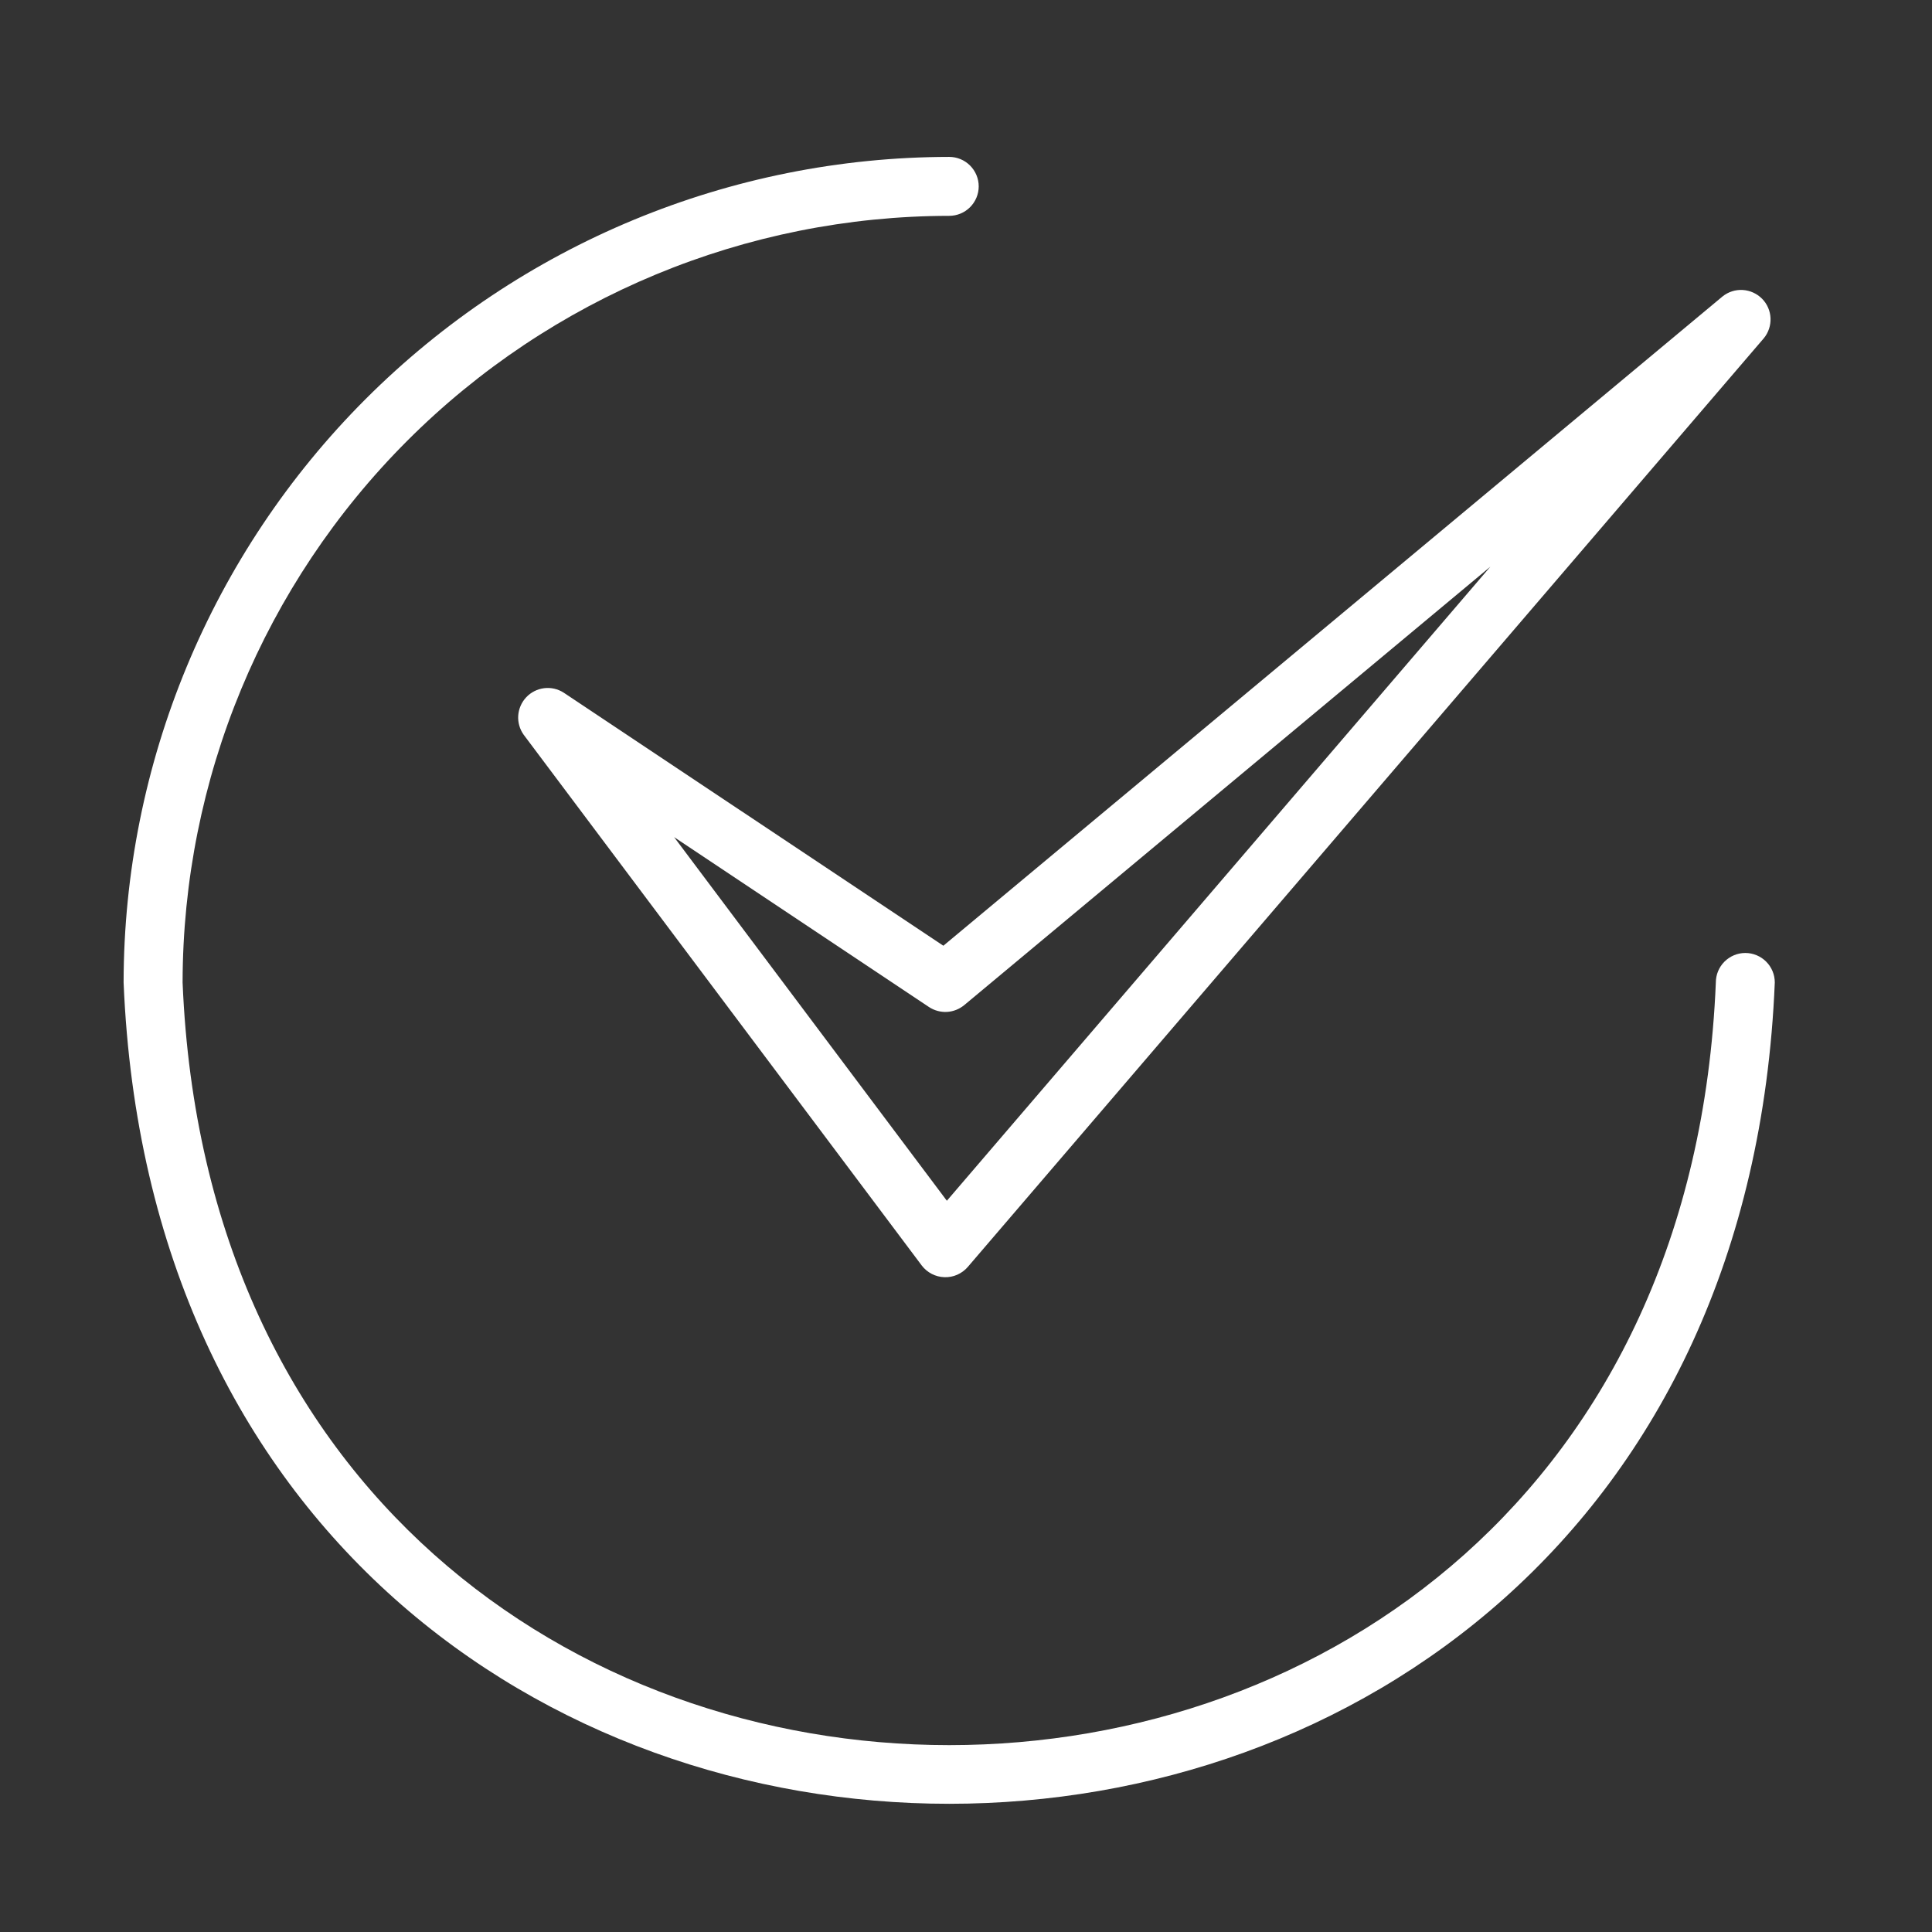 <svg width="43" height="43" viewBox="0 0 43 43" fill="none" xmlns="http://www.w3.org/2000/svg">
<rect x="0" y="0" width="43" height="43" fill="#333333" stroke="none"/>
<path d="M38.845 21.21C38.671 21.21 38.504 21.28 38.381 21.403C38.258 21.526 38.189 21.693 38.189 21.867C37.252 44.501 4.998 44.497 4.064 21.867C4.069 17.343 5.868 13.006 9.067 9.807C12.266 6.609 16.603 4.809 21.126 4.804C21.3 4.804 21.467 4.735 21.59 4.612C21.713 4.489 21.783 4.322 21.783 4.148C21.783 3.974 21.713 3.807 21.59 3.684C21.467 3.561 21.3 3.492 21.126 3.492C16.255 3.497 11.584 5.435 8.139 8.88C4.695 12.324 2.757 16.995 2.751 21.867C3.76 46.243 38.496 46.237 39.501 21.866C39.501 21.692 39.432 21.526 39.309 21.403C39.186 21.28 39.019 21.21 38.845 21.21Z" fill="white"/>
<path d="M12.544 15.415C12.415 15.333 12.262 15.298 12.11 15.317C11.958 15.336 11.818 15.407 11.713 15.518C11.608 15.629 11.545 15.774 11.534 15.926C11.524 16.079 11.567 16.23 11.656 16.354L20.515 28.166C20.574 28.244 20.651 28.308 20.738 28.353C20.825 28.398 20.921 28.423 21.019 28.426C21.117 28.43 21.214 28.411 21.304 28.372C21.394 28.332 21.474 28.274 21.538 28.2L39.257 7.528C39.36 7.403 39.413 7.243 39.406 7.081C39.399 6.918 39.332 6.764 39.218 6.649C39.103 6.533 38.95 6.464 38.788 6.454C38.626 6.444 38.465 6.496 38.339 6.597L20.996 21.049L12.544 15.415ZM21.46 22.371L33.171 12.612L21.074 26.725L15.004 18.632L20.676 22.413C20.794 22.491 20.934 22.529 21.075 22.522C21.216 22.514 21.351 22.461 21.46 22.371Z" fill="white"/>
</svg>
